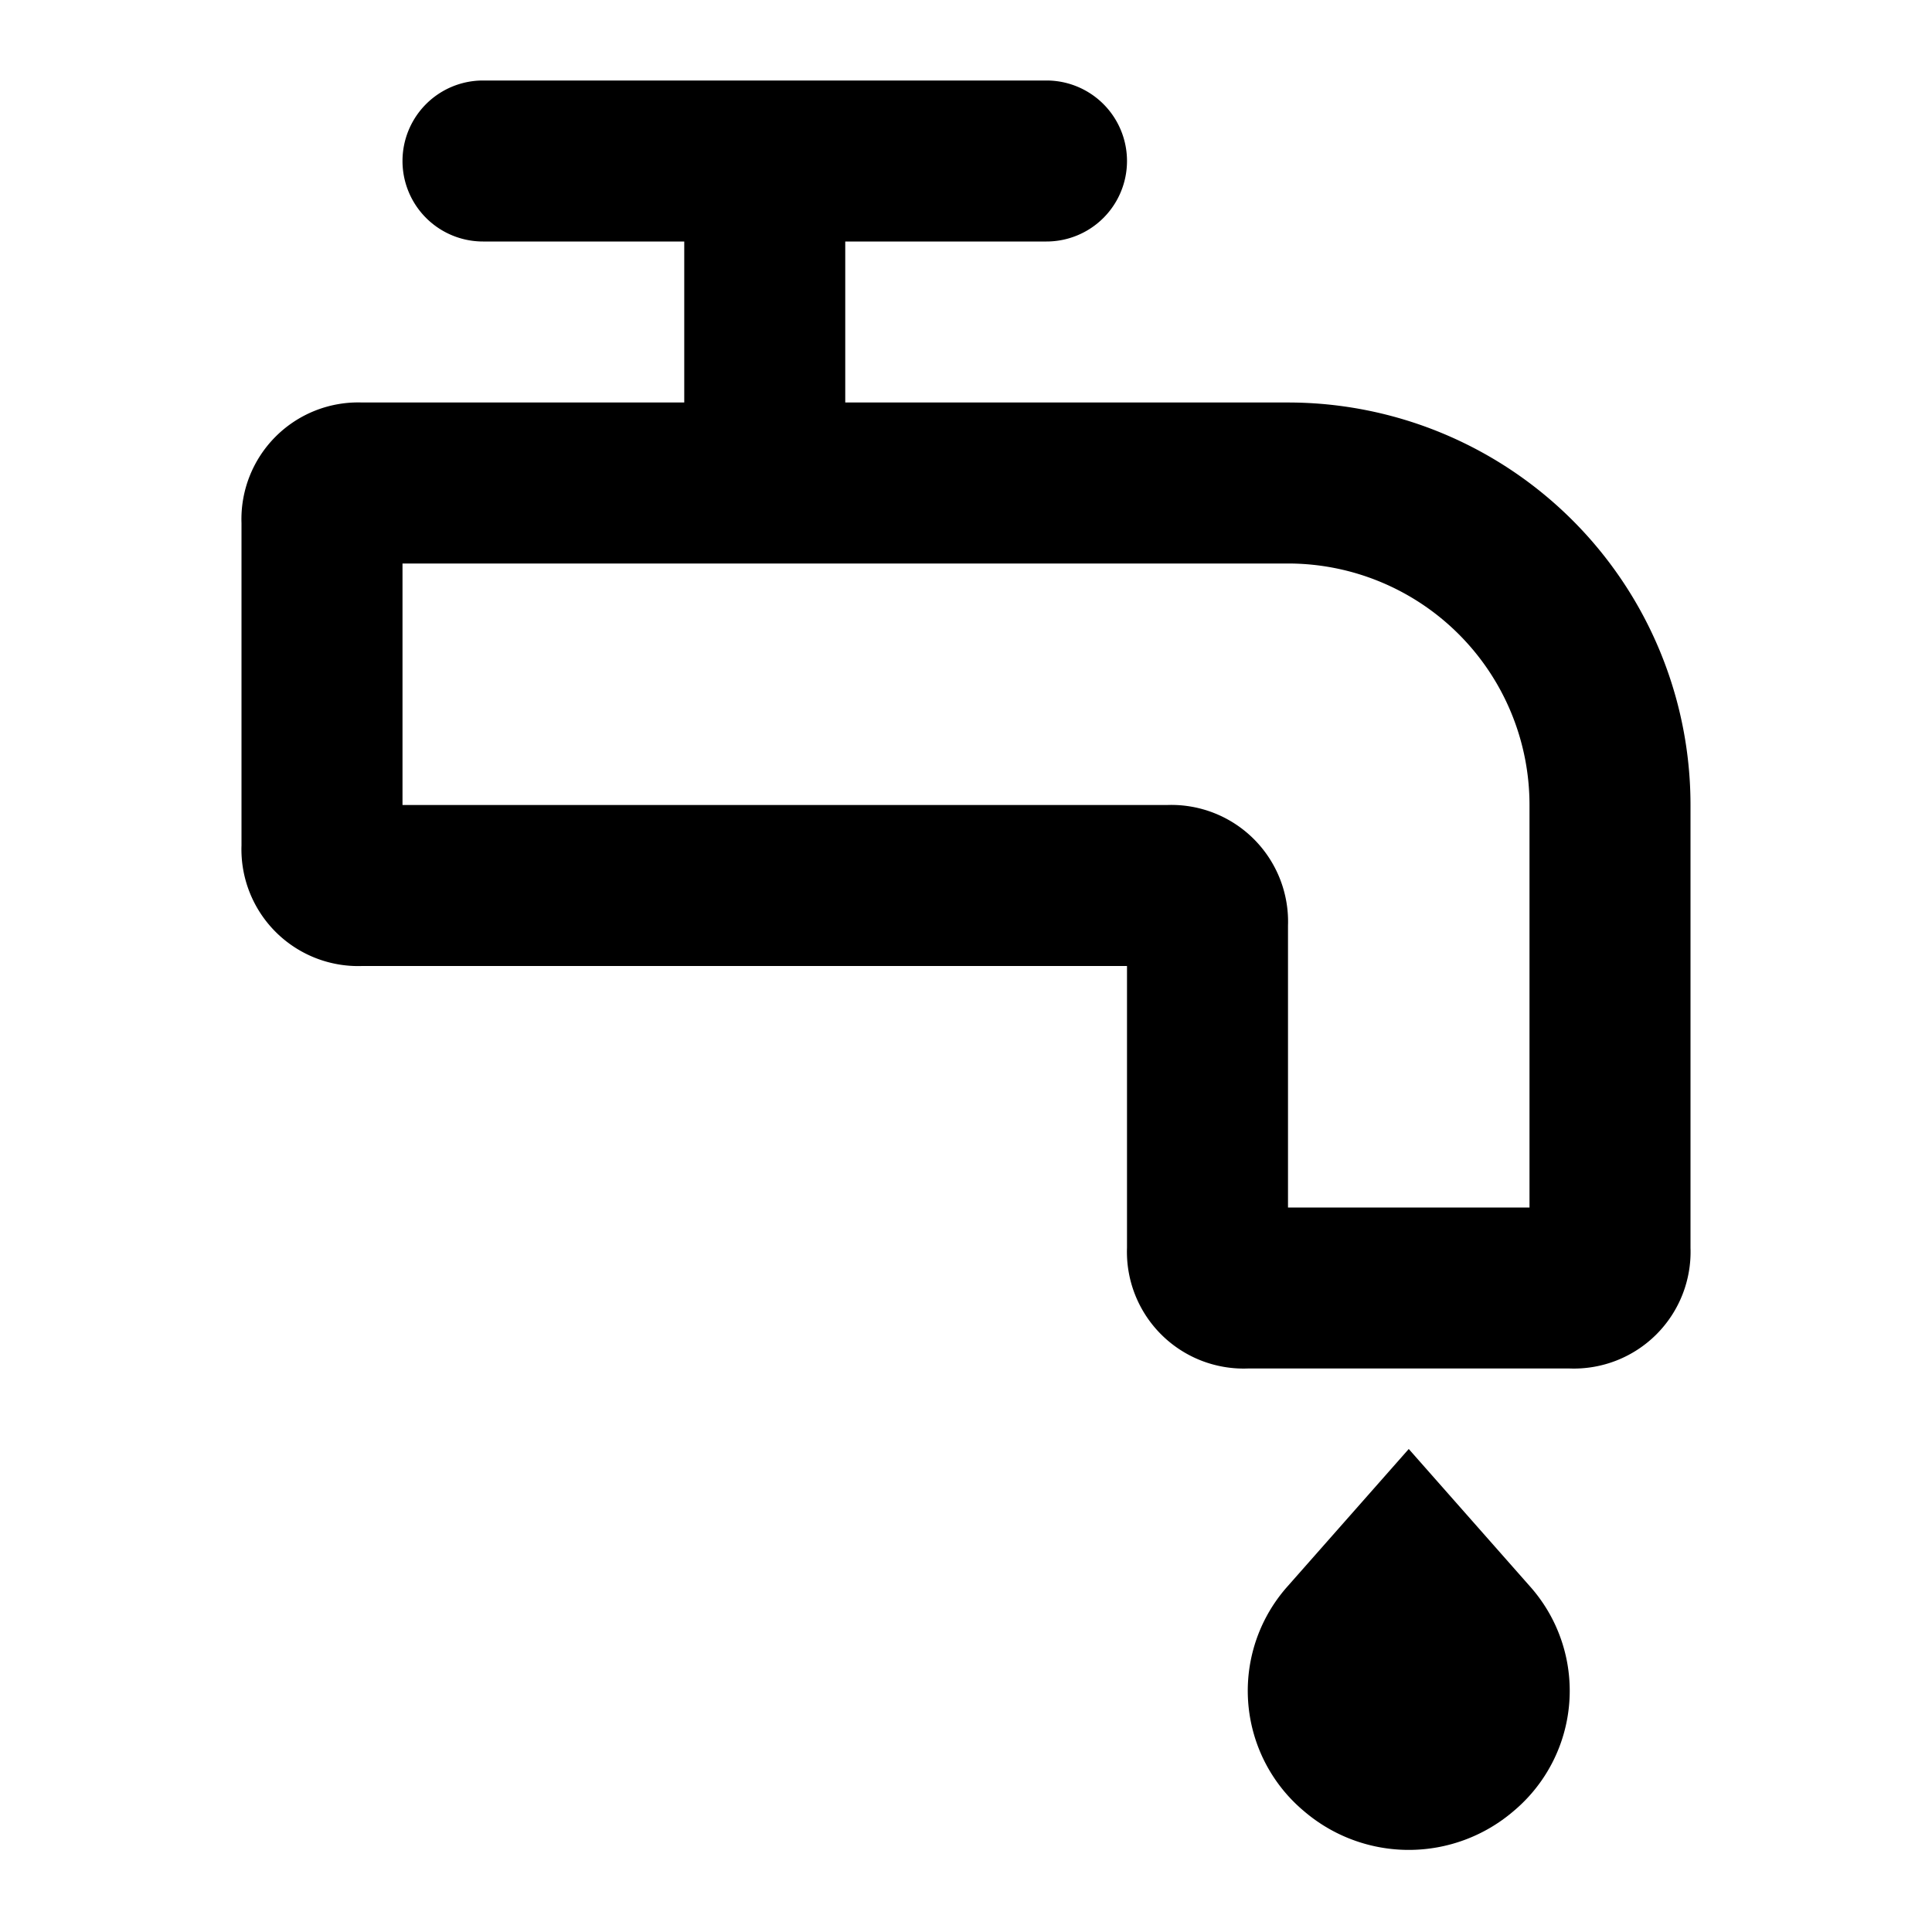 <?xml version="1.0" encoding="utf-8"?><!-- Uploaded to: SVG Repo, www.svgrepo.com, Generator: SVG Repo Mixer Tools -->
<svg width="800px" height="800px" viewBox="0 0 48 48" xmlns="http://www.w3.org/2000/svg">
  <g id="Layer_2" data-name="Layer 2">
    <g id="invisible_box" data-name="invisible box">
      <rect width="48" height="48" fill="none"/>
    </g>
    <g id="Medical">
      <g>
        <path d="M32,10H21V6h5a2,2,0,0,0,0-4H12a2,2,0,0,0,0,4h5v4H9a2.9,2.9,0,0,0-3,3v8a2.9,2.9,0,0,0,3,3H28v7a2.9,2.9,0,0,0,3,3h8a2.9,2.9,0,0,0,3-3V20A10,10,0,0,0,32,10Zm6,20H32V23a2.9,2.9,0,0,0-3-3H10V14H32a6,6,0,0,1,6,6Z"/>
        <path d="M35,36l-3,3.4a3.9,3.9,0,0,0,.4,5.6,4,4,0,0,0,5.2,0,3.9,3.9,0,0,0,.4-5.6Z"/>
      </g>
    </g>
  </g>
</svg>